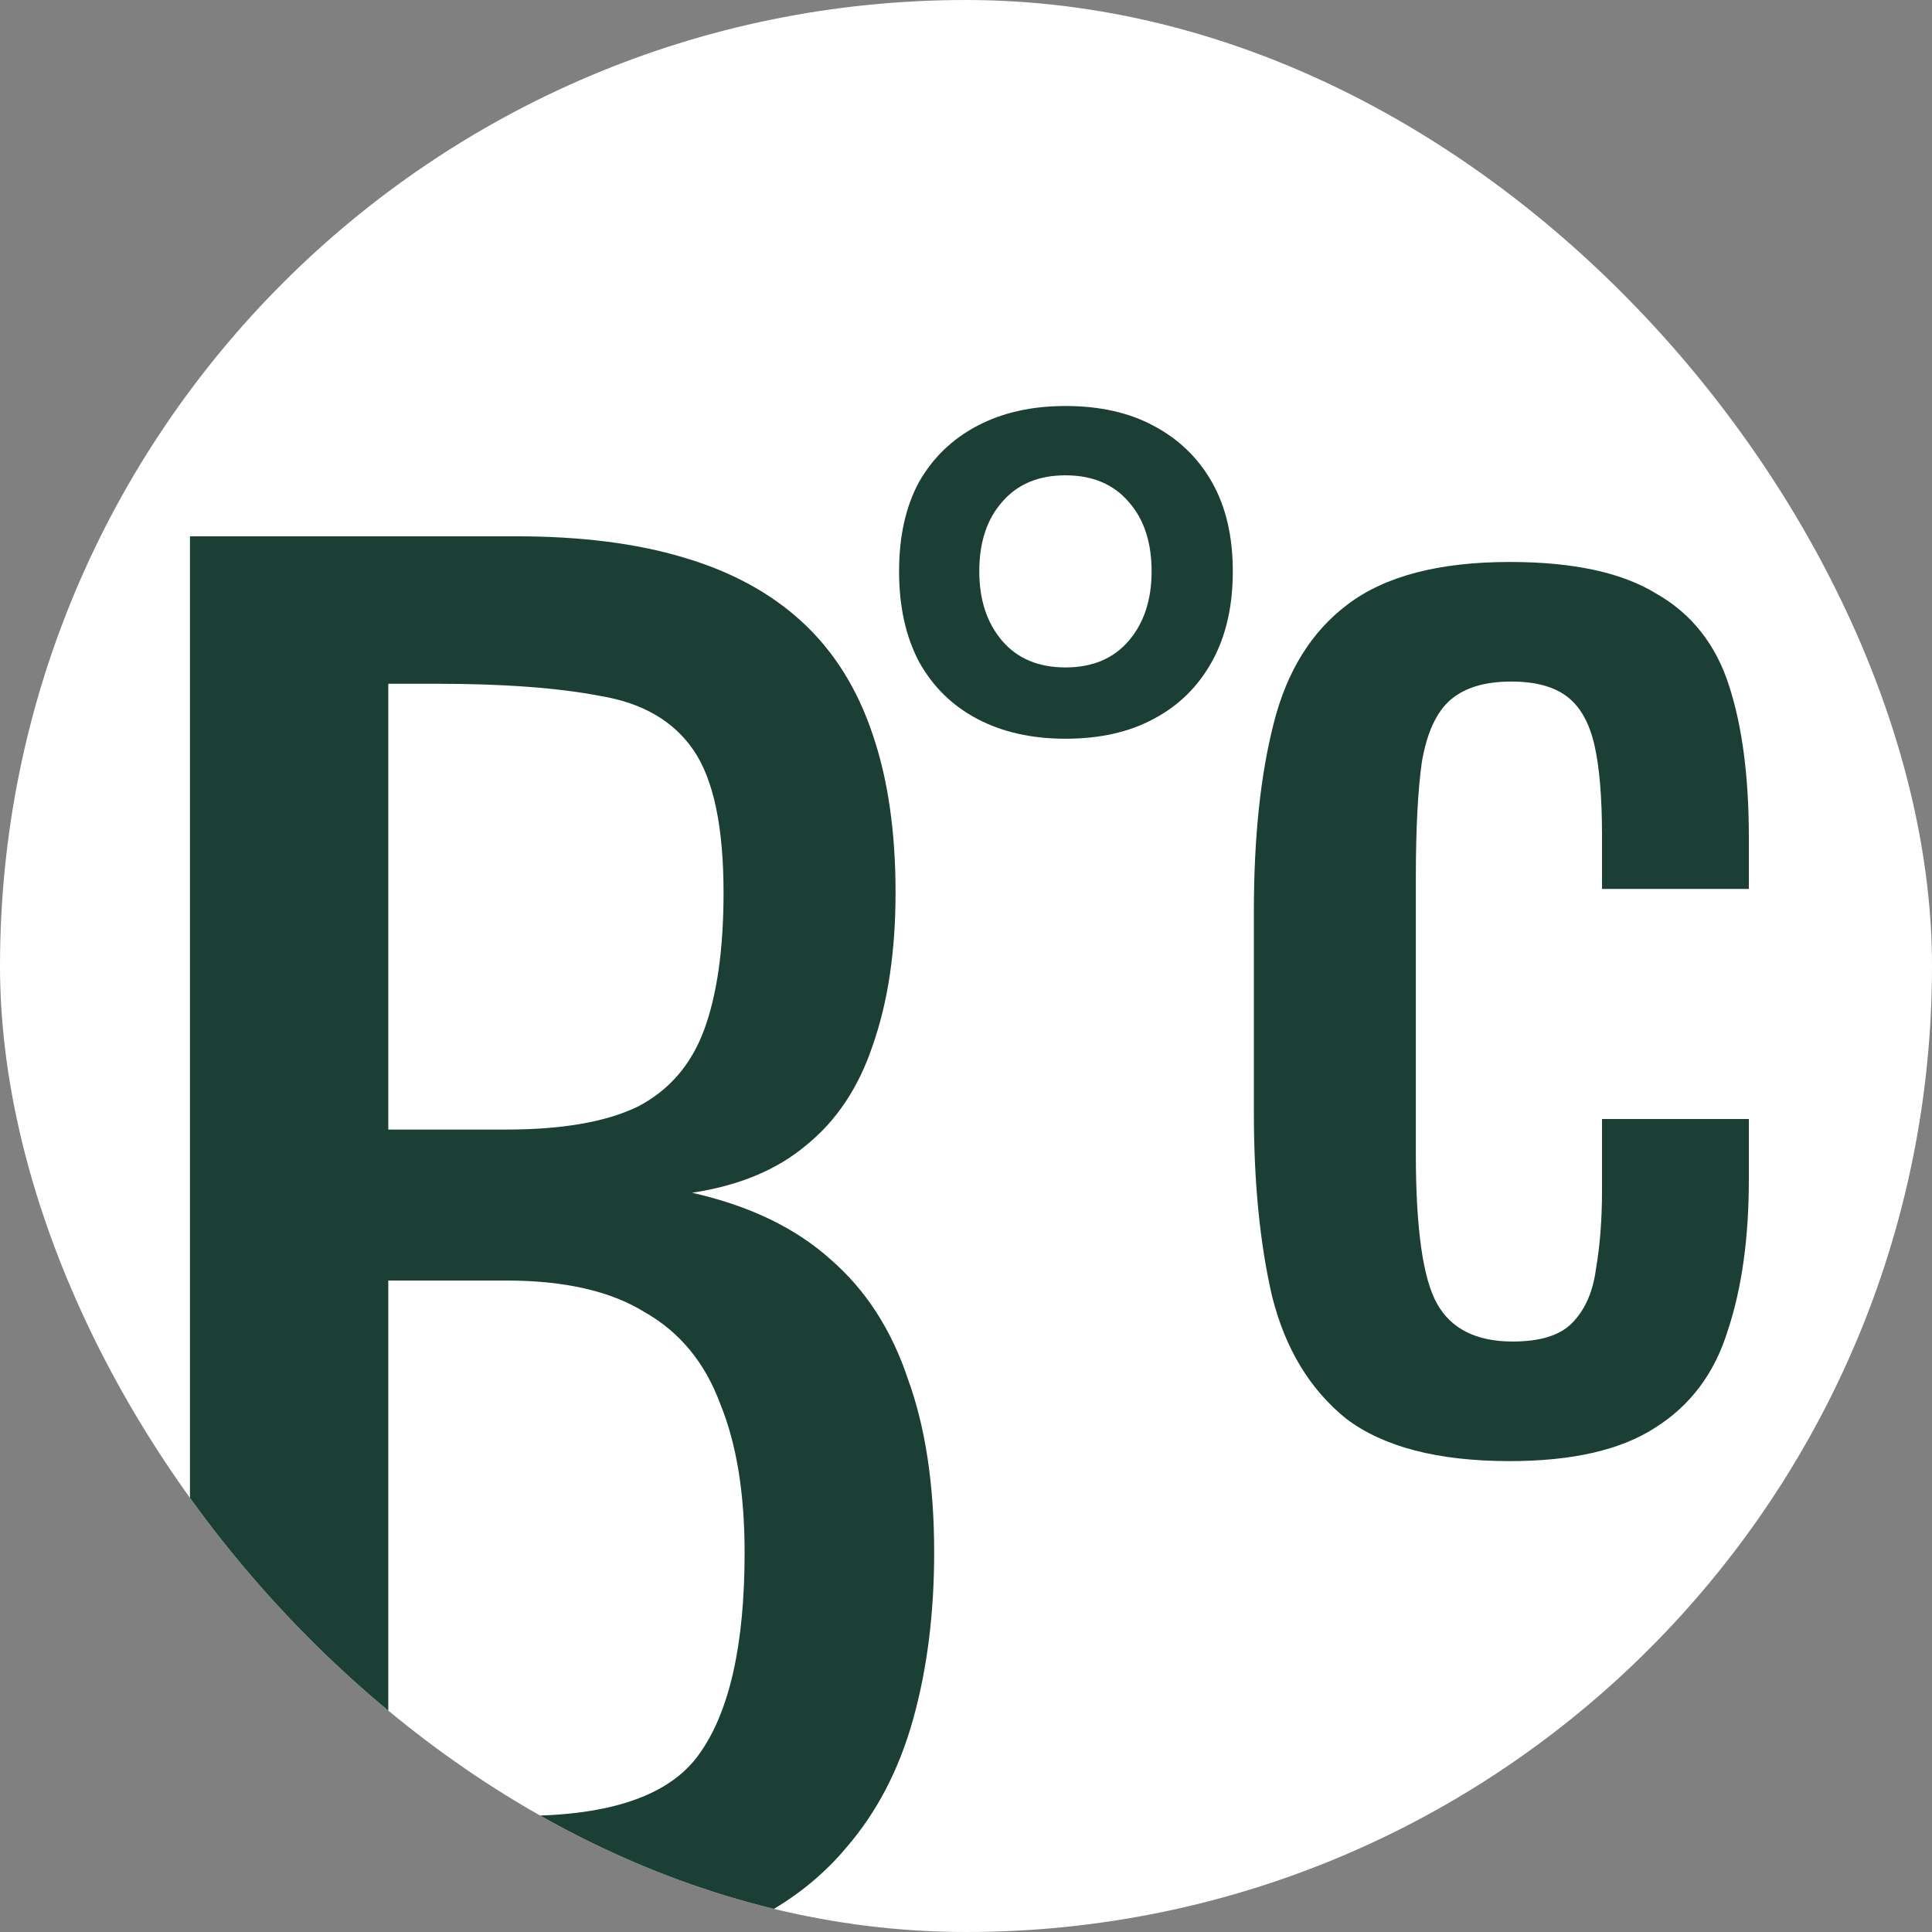 <svg width="512" height="512" viewBox="0 0 512 512" fill="none" xmlns="http://www.w3.org/2000/svg">
<rect x="0" y="0" width="512" height="512" fill="#808080" stroke="none"/>
<g clip-path="url(#clip0_3491_101006)">
<path d="M0 256C0 114.615 114.615 0 256 0V0C397.385 0 512 114.615 512 256V256C512 397.385 397.385 512 256 512V512C114.615 512 0 397.385 0 256V256Z" fill="white"/>
<path d="M400.082 387.209C381.095 387.209 366.654 383.465 356.759 375.977C347.131 368.222 340.579 357.391 337.103 343.484C333.894 329.578 332.289 313.398 332.289 294.946V241.594C332.289 222.071 334.027 205.491 337.504 191.852C340.981 177.945 347.533 167.382 357.16 160.161C367.055 152.673 381.362 148.929 400.082 148.929C416.931 148.929 429.901 151.737 438.994 157.353C448.354 162.702 454.772 170.858 458.248 181.823C461.725 192.52 463.463 205.892 463.463 221.938V235.576H424.552V221.536C424.552 211.374 423.884 203.351 422.547 197.468C421.209 191.584 418.803 187.305 415.326 184.631C411.849 181.957 406.902 180.62 400.484 180.62C393.53 180.62 388.182 182.224 384.438 185.433C380.694 188.643 378.153 194.125 376.816 201.88C375.746 209.368 375.212 219.664 375.212 232.768V305.777C375.212 325.567 377.084 338.804 380.828 345.49C384.572 352.176 391.257 355.519 400.885 355.519C408.105 355.519 413.32 353.914 416.529 350.705C420.006 347.228 422.145 342.415 422.948 336.264C424.017 330.113 424.552 323.16 424.552 315.404V296.55H463.463V312.596C463.463 328.107 461.591 341.479 457.847 352.711C454.371 363.943 447.952 372.5 438.592 378.384C429.5 384.267 416.663 387.209 400.082 387.209Z" fill="#1B3F35"/>
<path d="M282.354 195.771C273.431 195.771 265.646 194.022 258.998 190.523C252.349 187.024 247.188 181.95 243.514 175.302C240.015 168.653 238.266 160.693 238.266 151.421C238.266 142.148 240.015 134.275 243.514 127.802C247.188 121.329 252.349 116.342 258.998 112.843C265.646 109.344 273.431 107.595 282.354 107.595C291.451 107.595 299.237 109.344 305.71 112.843C312.358 116.342 317.519 121.329 321.194 127.802C324.868 134.275 326.705 142.148 326.705 151.421C326.705 160.693 324.868 168.653 321.194 175.302C317.519 181.95 312.358 187.024 305.71 190.523C299.237 194.022 291.451 195.771 282.354 195.771ZM282.354 176.876C289.527 176.876 295.125 174.514 299.149 169.791C303.173 165.067 305.185 158.944 305.185 151.421C305.185 143.723 303.173 137.599 299.149 133.05C295.125 128.327 289.527 125.965 282.354 125.965C275.181 125.965 269.582 128.327 265.558 133.05C261.534 137.599 259.522 143.723 259.522 151.421C259.522 158.944 261.534 165.067 265.558 169.791C269.582 174.514 275.181 176.876 282.354 176.876Z" fill="#1B3F35"/>
<path fill-rule="evenodd" clip-rule="evenodd" d="M203.748 506.663C211.826 502.034 218.679 496.343 224.307 489.59C232.369 480.288 238.261 468.969 241.982 455.635C245.703 442.301 247.564 427.572 247.564 411.447C247.564 393.461 245.238 378.111 240.587 365.398C236.245 352.374 229.423 341.83 220.121 333.768C210.818 325.395 198.569 319.504 183.374 316.093C195.778 314.232 205.856 310.046 213.609 303.534C221.671 297.022 227.563 288.184 231.284 277.021C235.315 265.547 237.331 252.058 237.331 236.553C237.331 220.428 235.315 206.474 231.284 194.69C227.253 182.597 221.051 172.674 212.678 164.921C204.306 157.169 193.763 151.432 181.049 147.711C168.645 143.99 153.915 142.129 136.86 142.129H50.344V408.479C65.211 428.498 82.932 446.271 102.905 461.197V339.35H134.069C149.574 339.35 161.823 342.14 170.816 347.722C180.118 352.994 186.785 361.056 190.817 371.91C195.158 382.453 197.329 395.632 197.329 411.447C197.329 435.944 193.297 453.775 185.235 464.938C177.483 475.791 161.823 481.218 138.256 481.218H134.188C155.702 492.878 179.075 501.546 203.748 506.663ZM134.069 299.347H102.905V181.201H115.464C133.449 181.201 148.024 182.287 159.187 184.457C170.35 186.318 178.568 191.124 183.84 198.877C189.111 206.629 191.747 219.188 191.747 236.553C191.747 251.438 190.041 263.531 186.63 272.834C183.219 282.137 177.328 288.959 168.955 293.301C160.582 297.332 148.954 299.347 134.069 299.347Z" fill="#1B3F35"/>
</g>
<defs>
<clipPath id="clip0_3491_101006">
<rect width="512" height="512" rx="256" fill="white"/>
</clipPath>
</defs>
</svg>
